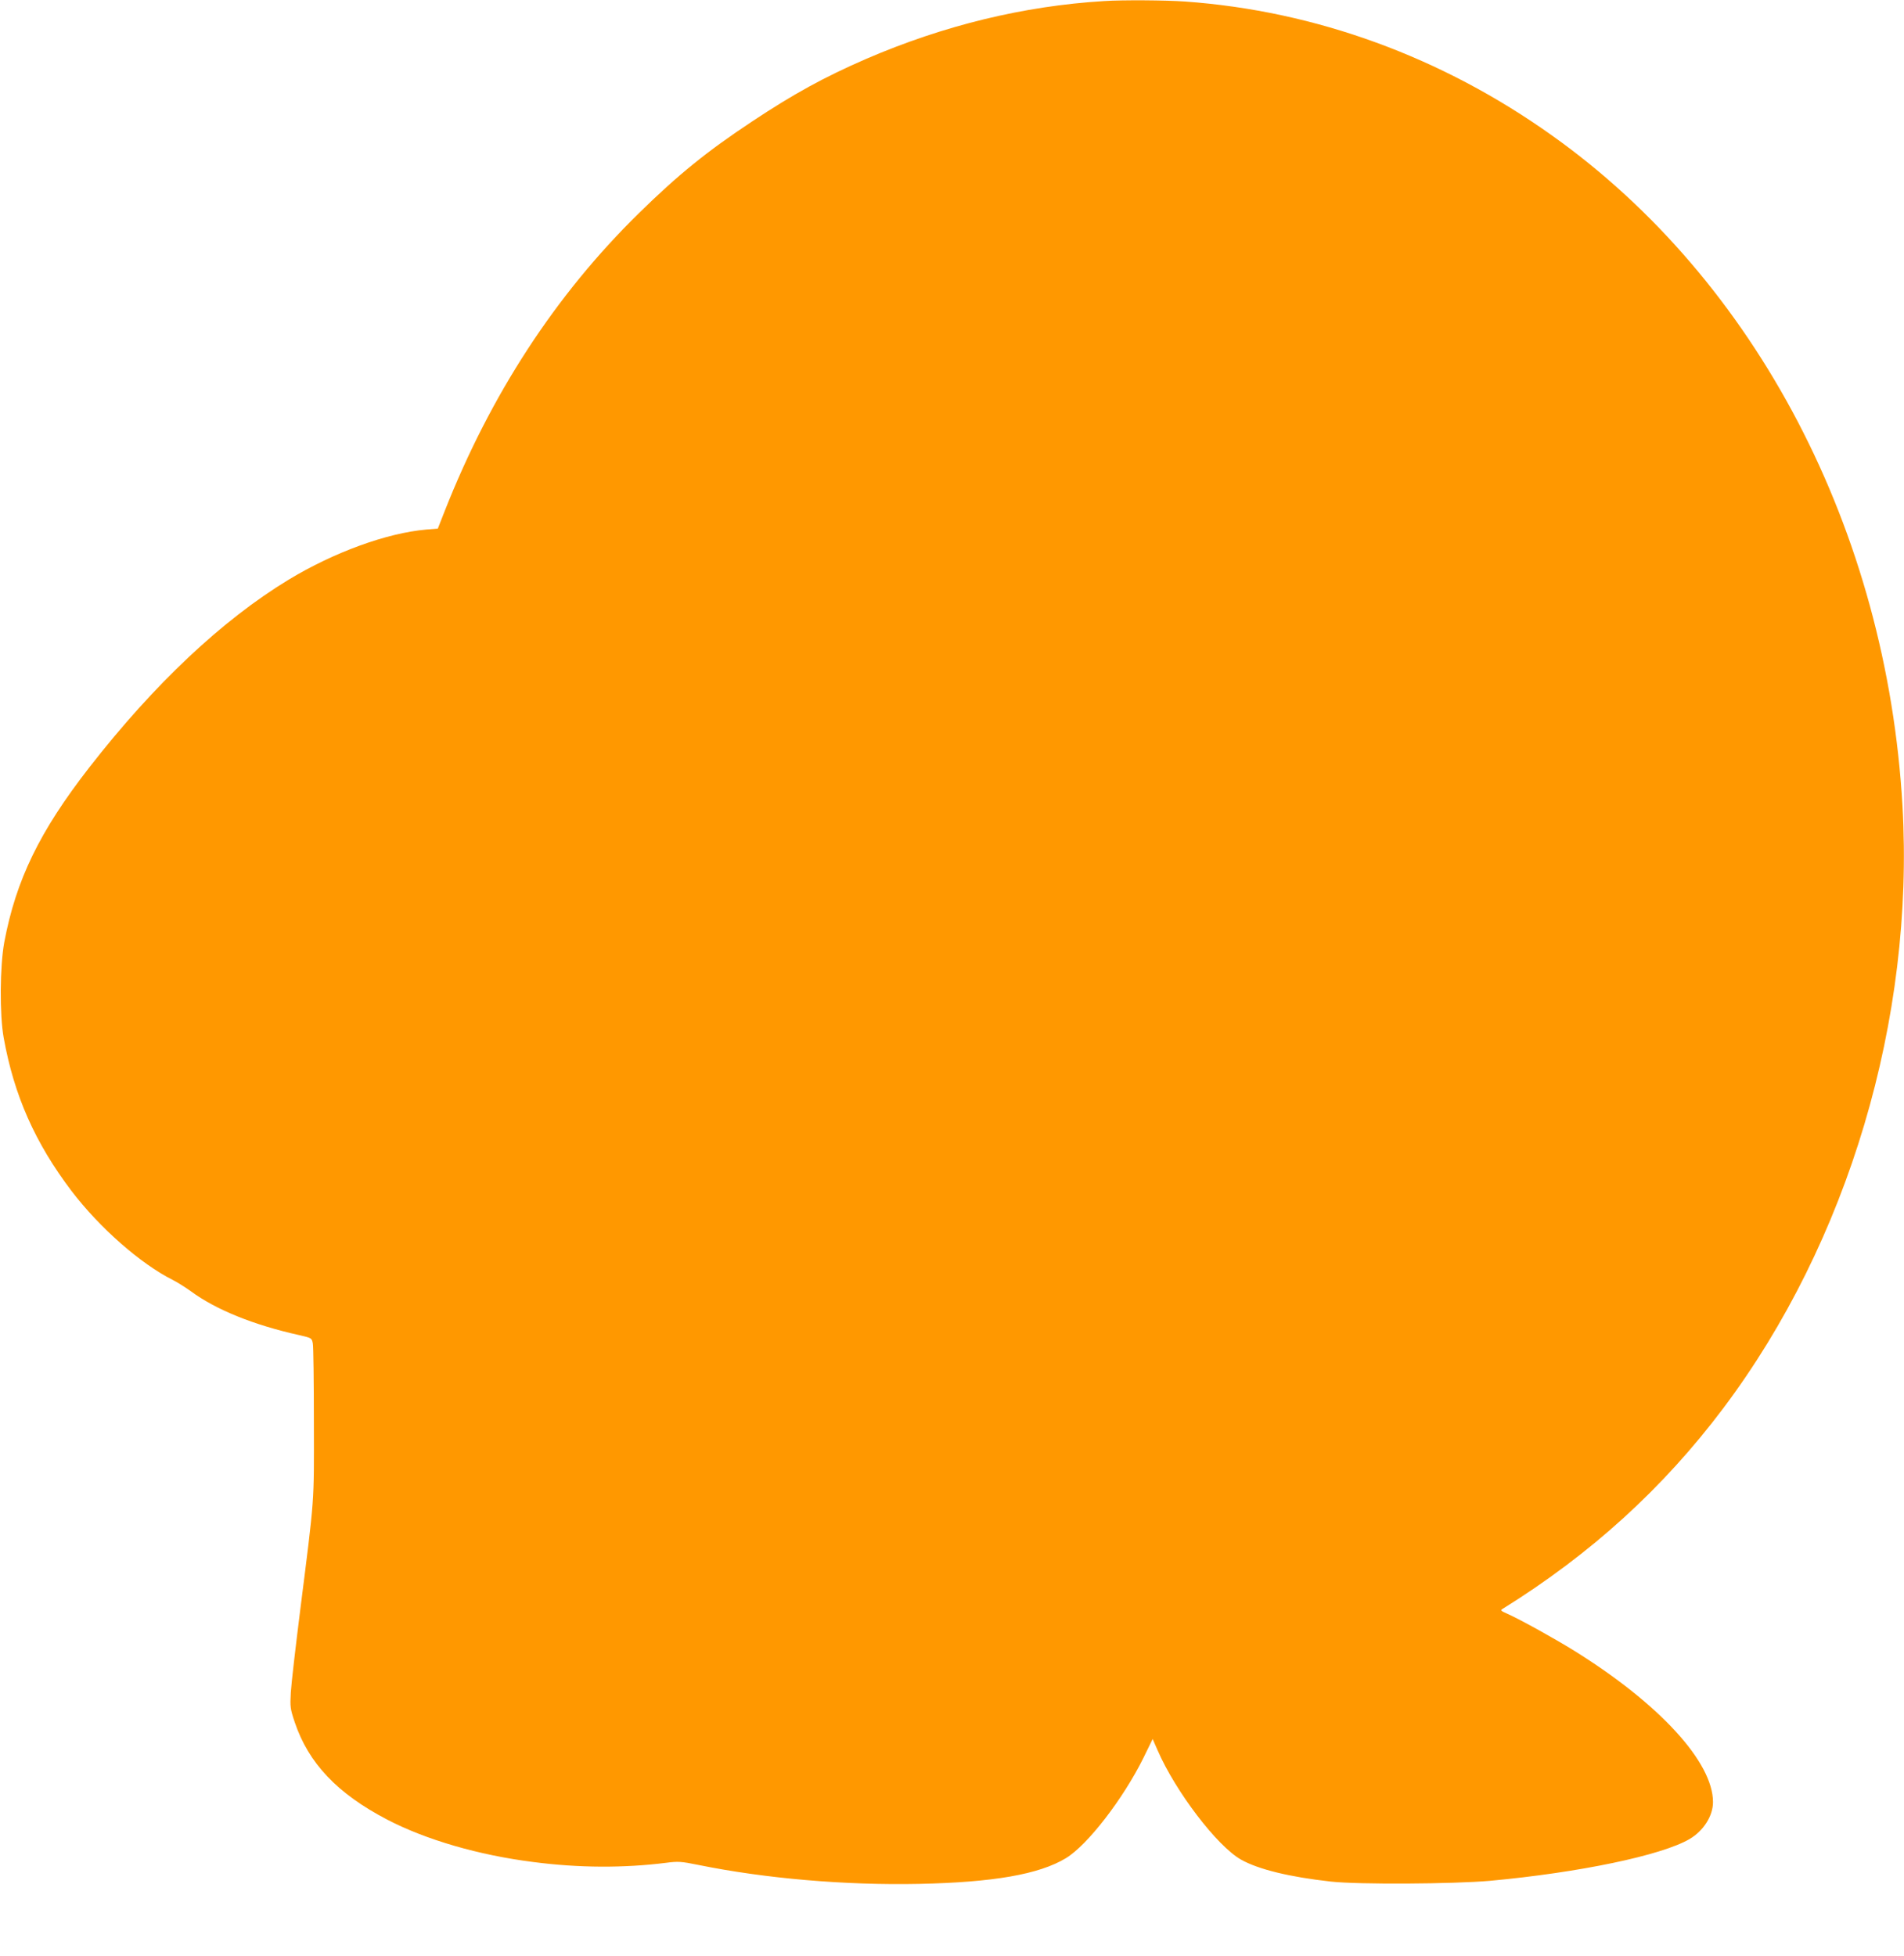 <?xml version="1.0" standalone="no"?>
<!DOCTYPE svg PUBLIC "-//W3C//DTD SVG 20010904//EN"
 "http://www.w3.org/TR/2001/REC-SVG-20010904/DTD/svg10.dtd">
<svg version="1.0" xmlns="http://www.w3.org/2000/svg"
 width="1246pt" height="1280pt" viewBox="0 0 1246 1280"
 preserveAspectRatio="xMidYMid meet">
<g transform="translate(0,1280) scale(0.1,-0.1)"
fill="#ff9800" stroke="none">
<path d="M7225 12793 c-527 -32 -1050 -160 -1556 -378 -274 -119 -475 -229
-749 -411 -294 -195 -481 -346 -739 -599 -545 -534 -971 -1187 -1272 -1952
l-44 -112 -75 -6 c-260 -23 -605 -149 -901 -328 -435 -264 -880 -683 -1305
-1229 -325 -418 -479 -735 -556 -1143 -29 -157 -31 -476 -4 -625 68 -379 206
-689 444 -1003 183 -240 451 -476 662 -582 30 -15 84 -49 120 -75 163 -120
410 -220 707 -286 82 -19 83 -19 90 -54 4 -19 7 -253 7 -520 1 -541 6 -470
-90 -1230 -30 -239 -58 -480 -61 -535 -5 -94 -4 -106 26 -195 90 -267 278
-466 604 -636 253 -132 599 -233 957 -278 298 -39 592 -40 870 -5 77 10 97 9
210 -14 438 -89 961 -134 1445 -124 483 10 785 62 960 168 141 85 375 388 508
657 l60 123 32 -73 c117 -270 390 -628 546 -716 113 -64 318 -114 589 -144
180 -20 800 -16 1040 5 585 54 1122 166 1306 273 92 54 154 152 154 242 0 262
-351 644 -909 991 -131 81 -349 202 -436 241 -45 20 -48 23 -31 33 576 358
1049 788 1443 1312 818 1088 1252 2547 1173 3941 -103 1801 -957 3437 -2293
4387 -722 515 -1549 816 -2402 877 -128 9 -409 11 -530 3z"/>
</g>
</svg>
